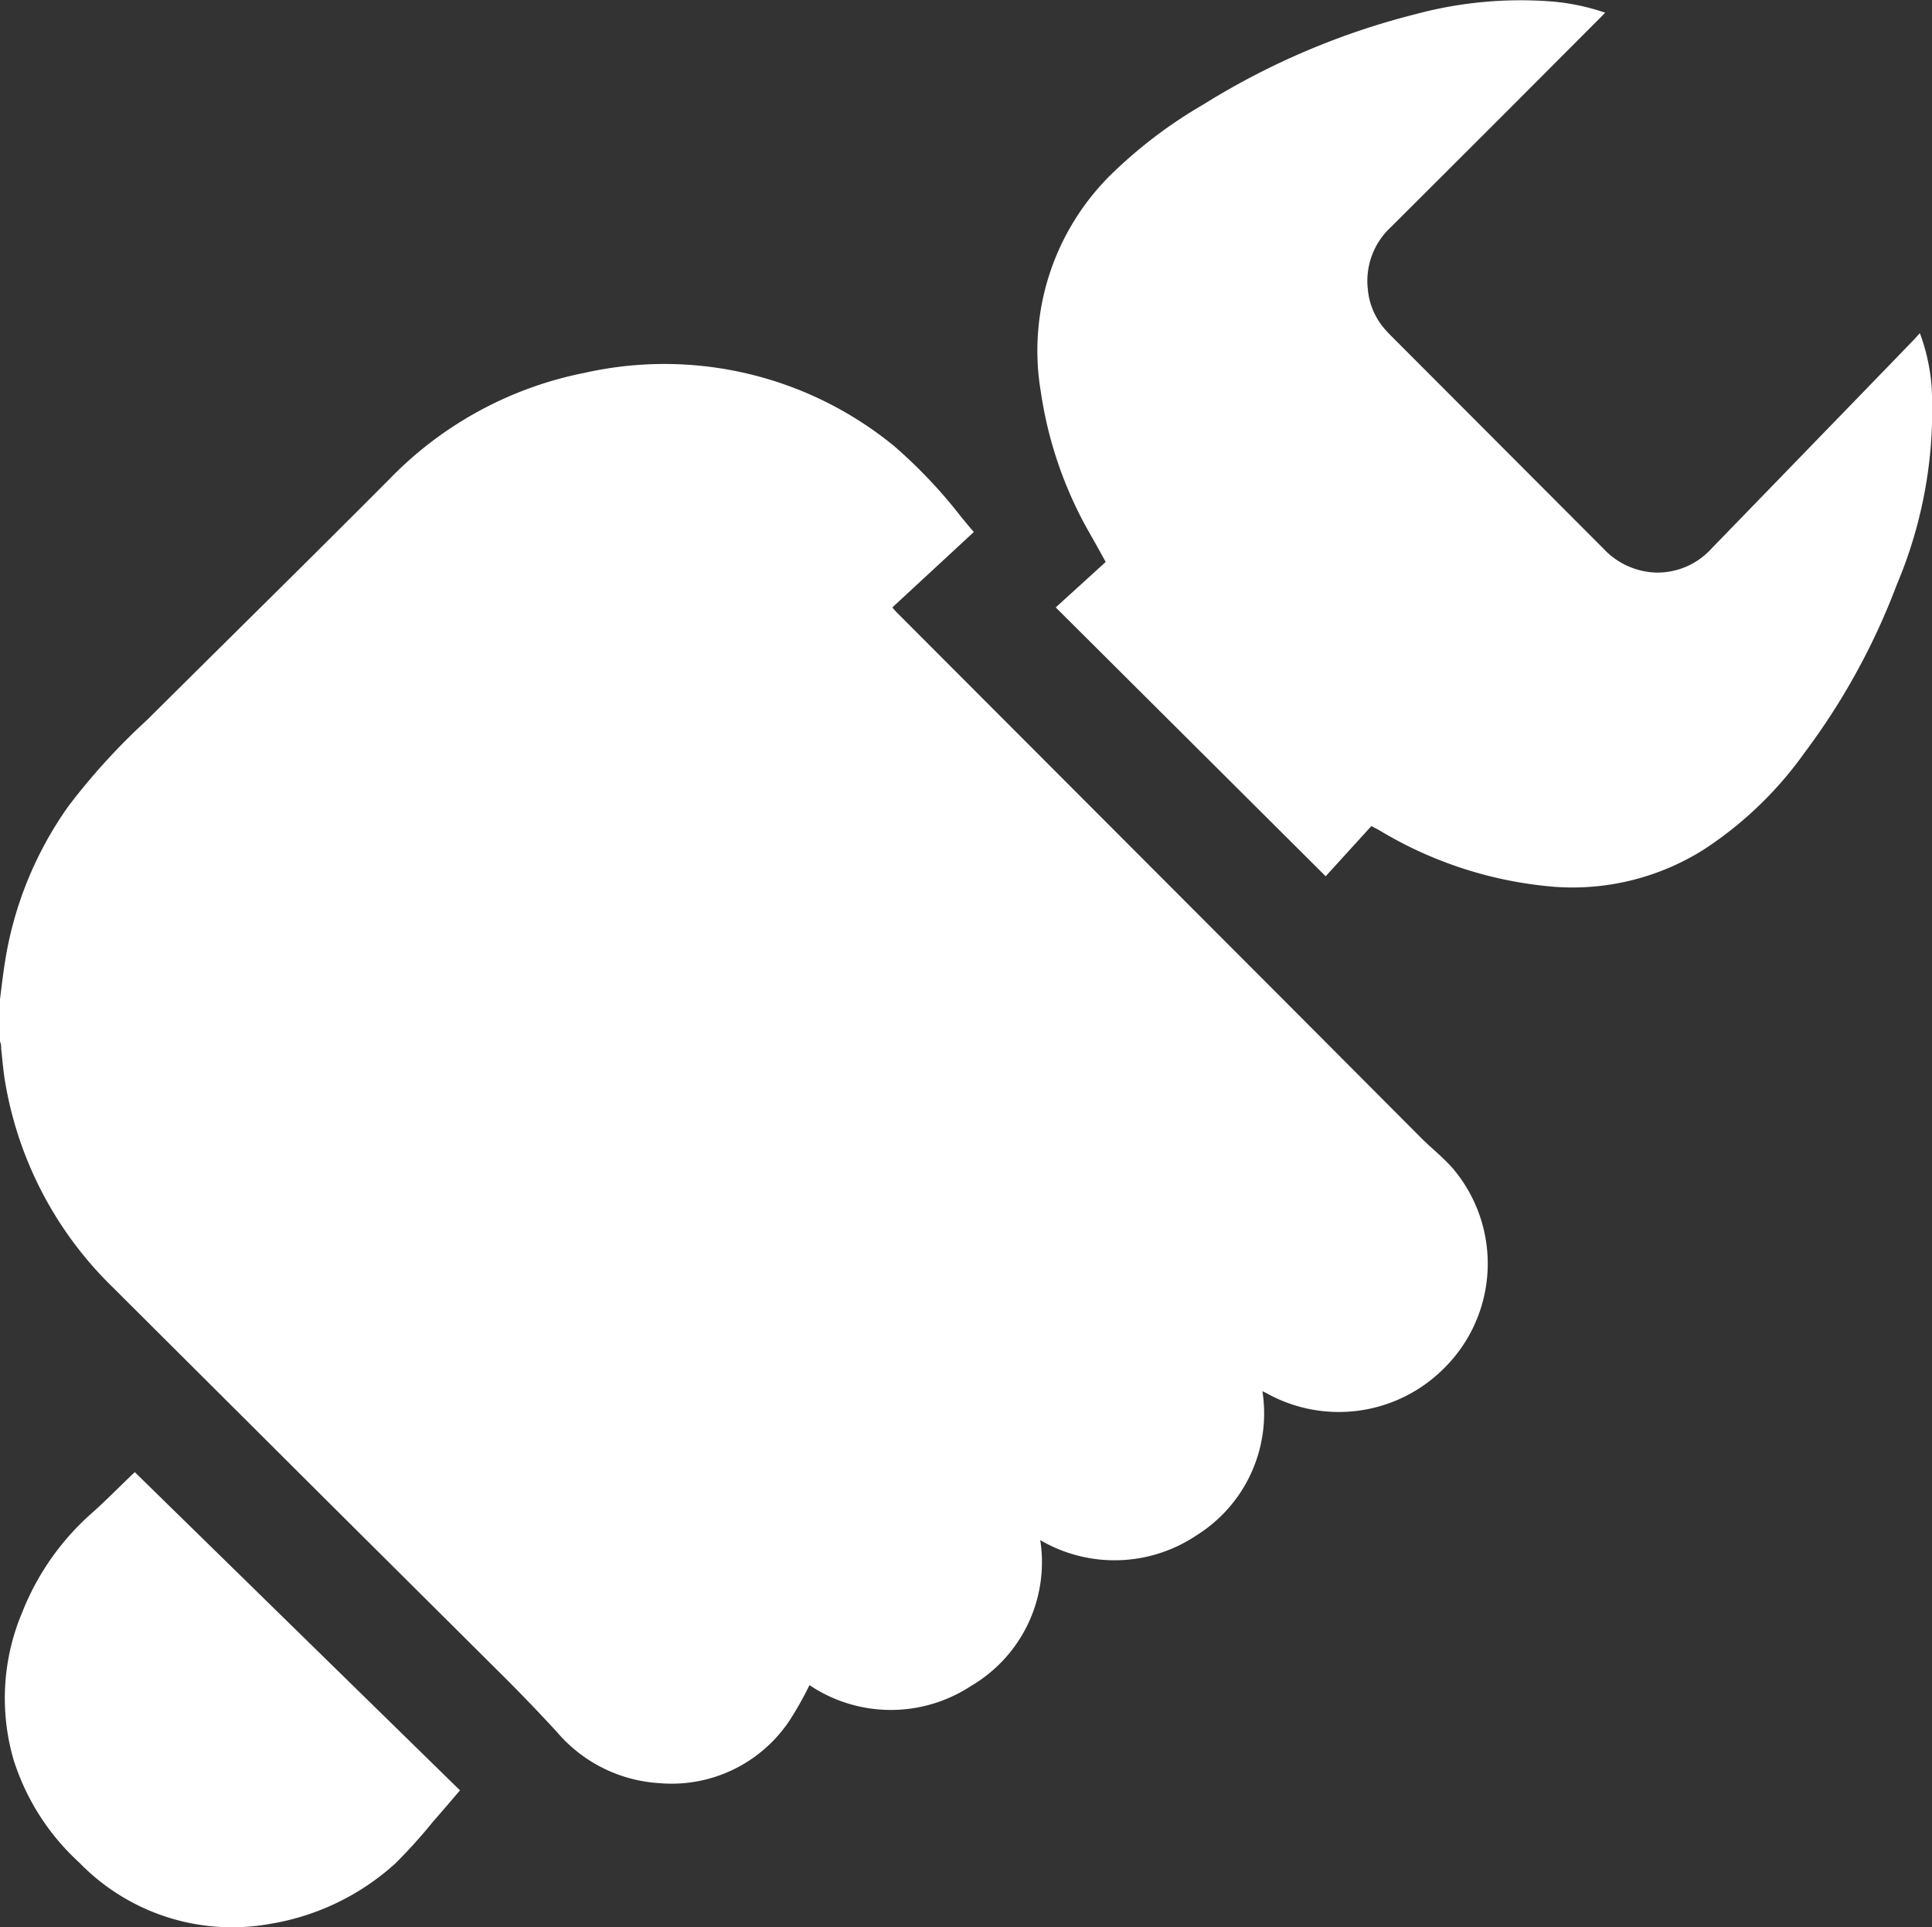 <svg xmlns="http://www.w3.org/2000/svg" viewBox="0 0 98.62 98.36"><rect x="0" y="0" width="98.62" height="98.36" fill="#333333" stroke="none"/><defs><style>.cls-1{fill:#fff;}</style></defs><title>Recurso 9</title><g id="Capa_2" data-name="Capa 2"><g id="Layer_1" data-name="Layer 1"><path class="cls-1" d="M0,51c.08-.63.15-1.26.25-1.88a18.69,18.69,0,0,1,3.26-8,33.21,33.21,0,0,1,4-4.38c4.12-4.1,8.27-8.17,12.37-12.29a19,19,0,0,1,10-5.43,18.51,18.51,0,0,1,15.78,3.76,25.31,25.31,0,0,1,3.41,3.61c.21.25.41.5.64.76L45.55,31c.08.09.14.17.21.24L66,51.51l6.54,6.56c.53.53,1.13,1,1.62,1.56a7.51,7.51,0,0,1-.53,10.28,7.58,7.58,0,0,1-9,1.18L64.44,71a7.33,7.33,0,0,1-3.34,7.34,7.51,7.51,0,0,1-8,.26,7.32,7.32,0,0,1-3.53,7.44A7.45,7.45,0,0,1,41.32,86a17.33,17.33,0,0,1-1,1.78A7.23,7.23,0,0,1,33.63,91a7.45,7.45,0,0,1-5.22-2.63c-.85-.92-1.71-1.82-2.6-2.71l-8.92-8.87L5.77,65.71A19,19,0,0,1,.28,55.32c-.11-.59-.15-1.19-.22-1.79,0-.13,0-.25-.06-.37Z"/><path class="cls-1" d="M70,42.16l-2.33,2.56L53.89,31l2.55-2.32c-.33-.61-.66-1.19-1-1.79A20.54,20.54,0,0,1,53.13,20,12.62,12.62,0,0,1,56.62,9a23.84,23.84,0,0,1,4.81-3.67A38,38,0,0,1,72.23.73,20.66,20.66,0,0,1,79.14.07a11.18,11.18,0,0,1,2.8.58c-.11.1-.18.19-.27.27Q76.35,6.26,71,11.59a3.74,3.74,0,0,0-1.18,3.16,3.56,3.56,0,0,0,.83,2,5.36,5.36,0,0,0,.4.43L81.85,28a3.83,3.83,0,0,0,2.66,1.22A3.72,3.72,0,0,0,87.36,28l4.85-5c1.84-1.9,3.69-3.8,5.53-5.71L98,17a10.06,10.06,0,0,1,.6,2.72,22.85,22.85,0,0,1-1.77,10.1,34.65,34.65,0,0,1-4.72,8.6,19.14,19.14,0,0,1-5.16,4.95,12.57,12.57,0,0,1-7.58,1.89,20.52,20.52,0,0,1-9-2.91Z"/><path class="cls-1" d="M6.88,75.13l16.6,16.24c-.46.54-.91,1.07-1.37,1.59a26.5,26.5,0,0,1-1.94,2.15,12.52,12.52,0,0,1-6.36,3.07,10.87,10.87,0,0,1-9.76-3.12A12,12,0,0,1,.69,89.8a11.27,11.27,0,0,1,.45-7.53,13.22,13.22,0,0,1,3.64-5.13C5.49,76.5,6.16,75.81,6.88,75.13Z"/></g></g></svg>
